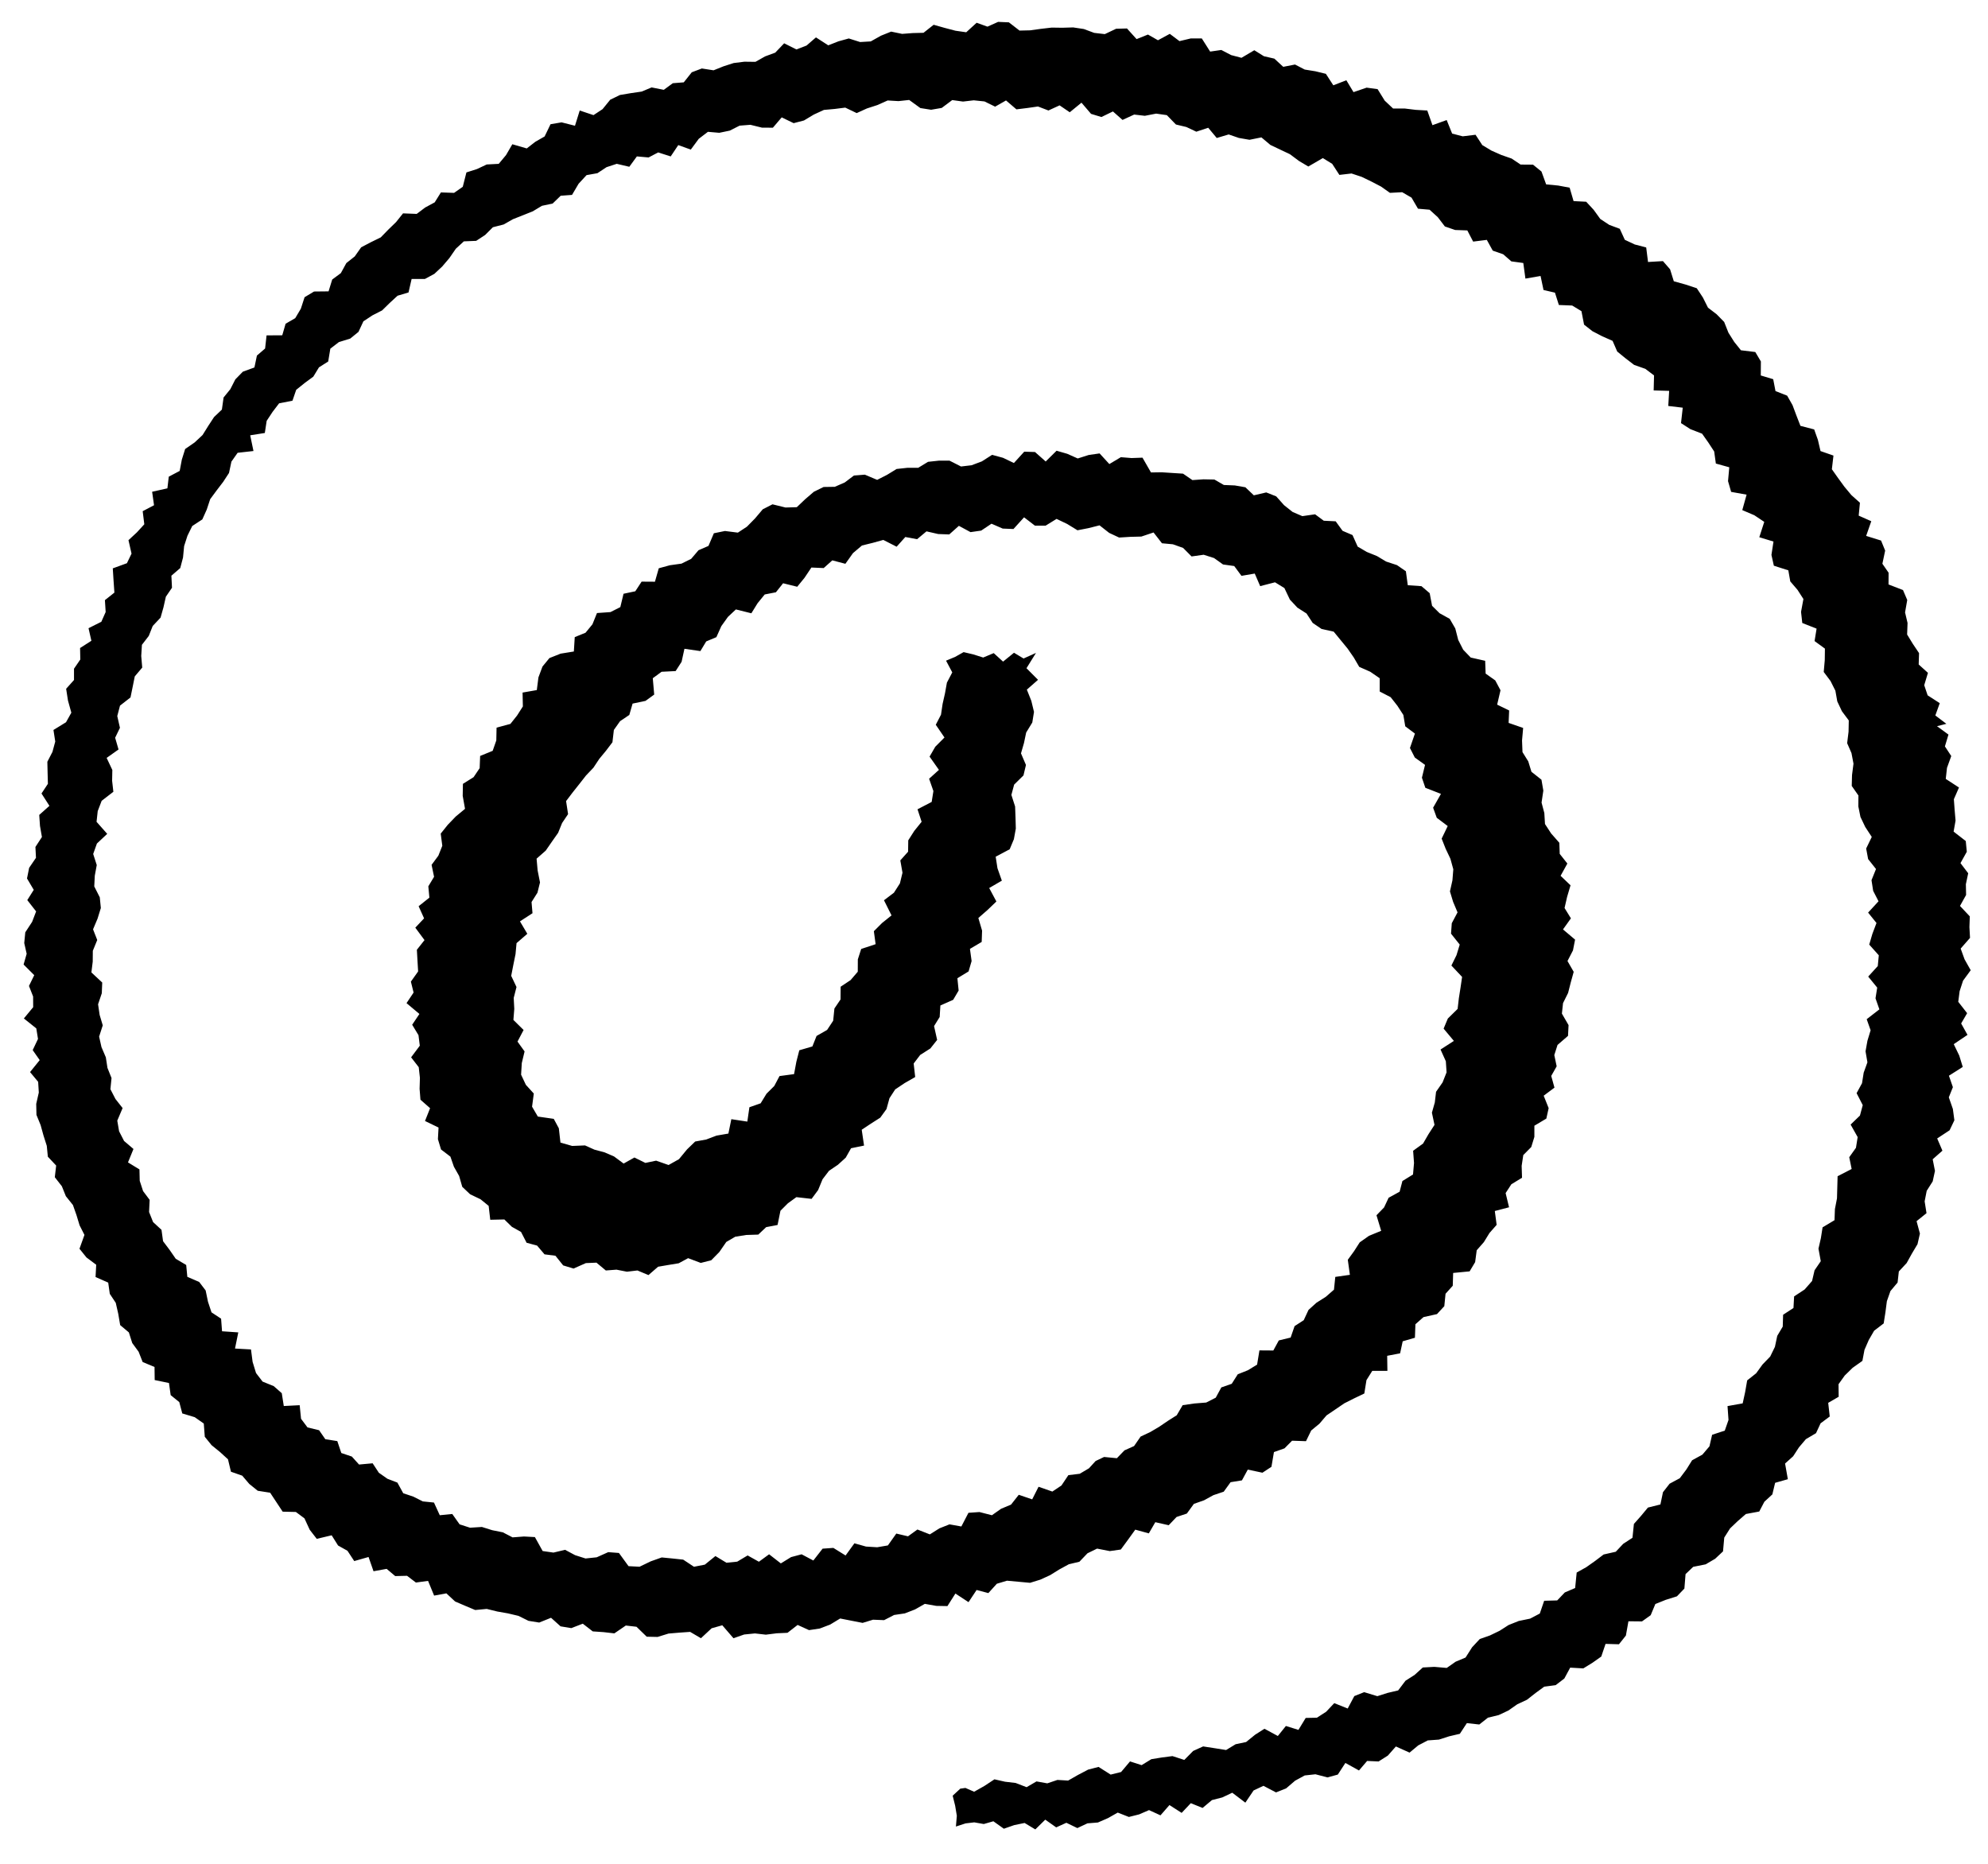 <svg xmlns="http://www.w3.org/2000/svg" xmlns:xlink="http://www.w3.org/1999/xlink" width="160" height="150" viewBox="0 0 160 150">
  <defs>
    <clipPath id="clip-path">
      <rect id="長方形_9188" data-name="長方形 9188" width="160" height="150" transform="translate(603 169)" fill="#fff" stroke="#707070" stroke-width="1"/>
    </clipPath>
  </defs>
  <g id="マスクグループ_3" data-name="マスクグループ 3" transform="translate(-603 -169)" clip-path="url(#clip-path)">
    <path id="パス_72262" data-name="パス 72262" d="M196.158,103.86l.117-.9.286-.814.577-.69.1-.889.629-.677.423-.764.451-.756.194-.851-.27-1,.8-.643-.15-.952.166-.848.481-.757.184-.844-.184-.937.784-.691-.422-.984,1-.659.384-.806-.121-.908-.327-.938.328-.817-.319-.921,1.113-.708-.281-.912-.444-.921,1.107-.746-.511-.919.482-.827-.715-.916.11-.853.276-.847.616-.841-.494-.878-.314-.865.753-.86-.048-.866.03-.867-.79-.838.492-.884-.018-.865.187-.881-.621-.817.509-.914-.084-.864-.978-.757.157-.886-.074-.859-.062-.862.411-.942-1.064-.693.1-.893.343-.947-.511-.777.286-.95-.922-.675.753-.192-.888-.672.356-.989-.975-.631-.275-.817.3-.993-.745-.673.028-.916-.5-.744-.459-.752.034-.93-.2-.849.175-1-.342-.8-1.164-.45.006-.943-.5-.723.223-1.059-.33-.808-1.2-.374.413-1.182-1.013-.449.1-1.038-.685-.612-.564-.676-.51-.7-.5-.708.128-1.1-1.042-.363-.21-.9-.3-.842-1.106-.287-.322-.829-.315-.841-.432-.76-.939-.369-.183-.956-1-.3.008-1.129-.45-.758-1.156-.141-.539-.673-.467-.742-.343-.865-.608-.618-.695-.533-.411-.818-.491-.744-.911-.3-.937-.26-.3-.963-.575-.66-1.2.071-.147-1.169-.921-.241-.8-.375-.405-.886-.847-.316-.722-.475-.534-.738-.6-.649-1.016-.051-.317-1.081-.925-.172-.966-.093-.375-1.033-.681-.554-1-.008-.72-.483-.829-.288-.792-.35-.741-.444-.544-.833-1.032.125-.852-.22-.439-1.089-1.145.412-.416-1.18-.924-.052-.895-.109-.934,0-.674-.634-.572-.925-.884-.12-1.055.361-.576-.956-1.048.407-.6-.924-.841-.205-.86-.139-.782-.405-.948.185-.715-.659-.842-.194-.772-.482-1.032.61-.831-.219-.791-.412-.9.13-.672-1.06-.881,0-.915.218-.78-.586-.952.516-.805-.459-.916.366L135.116.53l-.874.023-.91.432-.854-.1L131.64.574l-.856-.128-.866.026L129.056.46l-.866.1-.863.12L126.468.7l-.857-.663L124.746,0l-.859.384-.871-.314-.837.766-.865-.124-.875-.23-.881-.249-.818.646L117.879.9l-.858.066-.886-.183-.829.333-.809.456-.858.05-.911-.288-.835.232-.819.321-.99-.639-.756.656-.816.315-.987-.495-.718.753-.815.3-.777.439-.889-.011-.862.107-.82.264-.8.321L100.9,3.75l-.81.306-.644.81-.882.07-.725.532-.982-.193-.8.334-.876.128-.872.147-.781.379-.618.76-.729.481-1.109-.371L90.69,8.359l-1.08-.273-.888.151-.476.985-.747.427-.689.536-1.162-.337-.506.871-.588.706-.967.051-.785.369-.849.27L81.66,13.27l-.7.492L79.9,13.725l-.5.8-.762.411-.687.518-1.1-.043-.559.7-.625.607-.61.626-.793.388-.782.41-.517.734-.677.537-.442.808-.695.515-.293.952-1.168.012-.762.458-.3.924-.453.763-.775.448-.269.93-1.263.008-.118,1.057-.659.567-.2.958-.933.34-.605.62-.4.786-.544.669-.137.975-.63.6-.47.718-.454.728-.642.6-.76.526-.268.855-.172.909-.879.463-.11.939-1.229.275.153,1.085-.913.479.13,1.054-.6.654-.674.624L55,42.795l-.372.772-1.137.414.062.981.068.971-.763.605.06.957-.348.784-1.031.518.23,1.012-.91.583.018.924-.507.74,0,.91-.633.706.148.949.271.975-.429.77-1.011.622.145.93-.226.834-.41.793.02.89.024.886-.515.779.638.993-.82.732.06.883.156.894-.523.8.044.875-.55.807-.171.855.542.915-.52.826.711.91L47,72.43l-.551.841-.084.864L46.56,75l-.247.865.857.856-.424.868.333.85.005.859-.749.907,1,.8.137.848-.427.9.565.805-.778.962.653.785.052.863-.208.911.019.887.335.82.232.839.264.83.086.877.669.711-.109.939.568.728.322.8.569.71.285.81.251.826.391.769-.4,1.115.562.7.784.586-.052.989,1.018.45.128.905.479.721.2.878.156.915.7.589.271.854.513.7.325.828.956.4.013,1.052,1.149.236.137.977.693.56.242.914,1,.3.73.512.081,1.066.545.674.681.554.641.585.239,1,.906.316.571.668.678.548,1,.157.5.758.507.767,1.062.024.691.514.423.917.567.732,1.2-.285.516.822.757.425.544.827,1.152-.328.4,1.147,1.056-.192.69.581.952-.023.713.543.978-.134.488,1.185.986-.181.7.652.807.348.813.341.93-.088.846.208.858.151.848.2.807.4.863.138.952-.384.767.689.862.143.927-.357.8.62.872.06.867.1.924-.632.859.1.824.8.873.019.882-.272.87-.074.868-.061.87.51.86-.8.858-.242.9,1.043.86-.3.867-.087.879.1.869-.11.873-.04.815-.633.917.417.863-.128.837-.318.808-.49.9.178.906.176.84-.256.889.035.808-.416.859-.127.82-.318.791-.45.924.164.895.016.641-1.009,1.057.692.65-.979.946.25.683-.753.817-.244.923.084.935.086.826-.256.788-.361.747-.464.762-.415.846-.2.651-.681.772-.376,1.021.2.889-.126.588-.8.577-.8,1.09.3.522-.9,1.078.244.632-.664.828-.275.566-.779.82-.289.753-.413.829-.279.552-.764.913-.147.472-.867,1.179.251.725-.476.2-1.184.849-.3.611-.616,1.12.038.42-.861.664-.548.568-.665.715-.484.716-.488.794-.4.817-.391.173-1.077.468-.746,1.217,0-.018-1.211,1.041-.2.208-.968.984-.285.04-1.087.649-.574,1.085-.242.591-.638.1-1,.58-.645.032-1.029,1.326-.128.444-.744.126-.954.575-.654.452-.734.577-.656-.147-1.115,1.146-.3-.276-1.143.462-.711.858-.521-.03-.959.131-.867.643-.65.25-.814,0-.9.963-.573.186-.842-.4-1,.868-.649-.26-.943.437-.774-.19-.905.259-.814.845-.732.043-.864-.536-.926.091-.844.408-.821.215-.846.236-.851-.5-.87.441-.855.17-.866-.972-.823.637-.891-.512-.832.206-.9.275-.927-.8-.764.545-.988-.615-.778-.031-.892-.655-.744-.5-.766-.053-.886-.223-.84.143-.964-.151-.877-.806-.638-.255-.835-.466-.748-.036-.935.089-1.009-1.169-.407.043-1-.966-.469.27-1.157L164.757,53l-.775-.55-.037-1.029-1.162-.262-.606-.63-.4-.785-.238-.928-.447-.772-.815-.451-.606-.6-.192-1.015-.663-.564-1.1-.076-.152-1.123-.717-.495-.874-.287-.739-.443-.814-.329-.735-.429-.417-.931-.8-.341-.554-.765-.959-.047-.7-.518-1.025.148-.781-.335-.689-.546-.634-.711-.8-.316-1,.233-.68-.648-.852-.148-.88-.036-.764-.439-.878-.017-.89.062-.754-.518-.86-.055-.857-.055-.863.013-.683-1.19-.878.031-.864-.069-.926.553-.784-.857-.879.127-.881.28-.845-.376-.858-.247-.876.866-.859-.762-.867-.028-.832.913-.877-.42-.878-.238-.823.526-.83.312-.848.1-.923-.469h-.871l-.861.093-.792.482h-.876l-.861.094-.778.476-.787.4-.992-.419-.878.07-.741.559-.8.349-.9.014-.783.384-.7.6-.674.642-.907.026-1.049-.257-.783.4-.626.739-.649.66-.728.479-1.04-.131-.893.182-.435,1.019-.8.346-.592.695-.776.384-.944.132-.887.242-.309,1.082-1.072-.007-.508.776-.947.2L94.339,47.1l-.793.4-1.085.077-.365.905-.556.679-.869.354L90.6,50.672l-1.066.173-.9.356-.559.681-.327.875-.13,1.02-1.146.2.024,1.116-.465.73-.539.677-1.113.3-.021,1.028-.292.838-1.009.412-.039.982-.487.725-.86.539-.017.968.187,1.043-.744.615-.646.671-.567.708.128.979-.319.8-.544.734.2.962-.462.767.084.911-.865.69.439.977-.706.75.741,1-.615.778.049.876.052.868-.583.82.218.879-.569.852,1.038.871-.583.868.508.839.106.847-.7.936.614.794.095.856-.026.885.069.876.776.683-.41,1.03,1.09.527-.05.936.251.83.754.576.283.814.42.742.251.874.635.6.835.4.655.533.128,1.118,1.135-.025.605.592.737.412.45.872.841.225.6.706.878.113.623.778.833.253.994-.439.852-.036.754.63.855-.066.842.165.846-.1.888.372.775-.673.828-.142.832-.136.756-.411,1.019.383.844-.215L102.31,99l.558-.808.724-.422.88-.139.971-.031.634-.6.918-.175.232-1.145.6-.6.682-.494,1.224.139.524-.707.359-.872.52-.681.714-.483.63-.573.429-.759,1.046-.214-.187-1.275.734-.488.759-.484.5-.691.24-.873.46-.709.764-.511.846-.485-.122-1.09.524-.687.819-.523.546-.687-.248-1.114.452-.731.057-.928,1.029-.455.44-.747-.1-.99.9-.548.244-.835-.134-.98.945-.558.032-.91-.3-1.017.745-.651.706-.678-.579-1.083,1.019-.593-.353-1-.144-.927,1.127-.6.338-.809.156-.853-.024-.892-.033-.886-.3-.934.222-.829.751-.74.2-.842-.4-.933.241-.834.176-.842.493-.807.137-.855-.216-.891-.359-.9.9-.79-.93-.933.765-1.232-1,.45-.77-.464-.879.715-.752-.685-.847.356-.792-.251-.785-.185-.69.388-.723.3.5.944-.431.823-.154.86-.193.852-.128.867-.421.812.7,1.025-.741.745-.458.794.753,1.067-.791.714.346.991-.139.875-1.14.592.331,1.006-.592.734-.484.759-.013.914-.626.7.175.993-.208.859-.482.75-.8.607.608,1.218-.767.616-.655.655.141,1.045-1.161.385-.27.838-.005.994-.579.675-.8.531-.008,1.026-.493.727-.1.986-.488.739-.849.485-.336.845-1.053.308-.237.926-.184.992-1.172.158-.423.8-.623.619-.472.773-.905.317-.167,1.155-1.287-.194-.237,1.157-.957.165-.829.314-.887.161-.656.635-.649.787L98.222,92l-1-.35-.866.181-.884-.435-.866.487-.776-.574-.775-.333-.8-.213-.756-.34-1.034.042-.944-.269-.13-1.151-.409-.76L87.7,88.1l-.464-.794.14-1.058-.638-.7-.385-.819.056-.933.225-.938-.57-.791.49-.934-.82-.81.071-.888-.046-.883.224-.877-.426-.9.171-.878.177-.872.082-.882.867-.752-.592-1,1.009-.655-.077-.9.476-.753.205-.825-.191-.964-.084-.949.734-.646.5-.722.5-.712.32-.791.48-.713-.16-1.049.527-.695.541-.681.532-.68.6-.631.472-.711.544-.659.515-.679.115-.991.5-.707.743-.5.263-.913,1.04-.219.7-.507-.114-1.316.708-.519,1.131-.057.479-.744.23-1.05,1.283.186.469-.778.818-.343.4-.891.531-.741.639-.6,1.246.311.5-.81.576-.706.9-.175.578-.726,1.137.281.587-.72.554-.827.989.043.694-.62,1.052.277.612-.861.722-.611.864-.213.854-.236,1.072.546.7-.782.948.177.755-.631.941.215.891.033.776-.692.937.506.858-.123.83-.555.9.392.867.036.854-.942.872.67.864,0,.88-.543.853.408.829.508.875-.17.9-.227.775.607.8.375.9-.056.892-.023.981-.33.677.87.882.082.82.292.681.686.974-.137.834.266.725.517.9.126.583.789L145.4,44.4l.437,1.011,1.194-.308.755.463.441.929.607.649.732.469.5.762.715.485.971.213.559.681.556.676.5.72.442.759.887.393.761.523v1.068l.881.456.544.693.478.737.153.915.778.583-.4,1.161.391.767.823.592-.251,1.032.276.813,1.256.488-.631,1.114.294.811.881.665-.487,1.012.321.813.384.81.232.843-.07.889-.2.894.255.841.356.844-.464.875-.06.84.7.879-.259.85-.411.837.861.915-.126.858-.135.857-.1.86-.787.774-.34.814.827.987-1.074.693.427.946.058.892-.322.811-.524.753-.1.858-.234.824.209.981-.483.747-.438.756-.8.58.072.98-.08.929-.854.527-.224.859-.886.488-.366.778-.611.63.378,1.252-.976.4-.749.527-.461.717-.5.688.168,1.21-1.175.167-.106,1.028-.658.574-.754.478-.637.576-.384.827-.737.478-.318.921-.952.231-.441.81-1.118-.008-.188,1.144-.741.453-.815.325-.486.766-.837.291-.45.827-.766.39-.974.078-.923.135-.476.811-.712.451-.7.476-.727.428-.767.36-.528.764-.772.346-.611.632-1.03-.1-.682.325-.533.585-.744.442-.915.111-.556.831-.734.49L128,117.895l-.513,1.014-1.08-.369-.622.791-.8.335-.74.521-1-.258-.887.062-.571,1.1-.956-.171-.81.321-.77.487-1-.393-.758.548-.942-.222-.677.955-.861.147-.9-.055-.933-.263-.711.981-.984-.611-.867.061-.744.954-.944-.5-.849.226-.823.507-.944-.734-.822.6-.906-.507-.839.5-.868.087-.886-.538-.854.692-.873.17-.867-.574-.865-.092-.863-.084-.885.314-.9.434L95,124.285l-.773-1.062-.861-.066-.928.415-.9.094L90.7,123.4l-.807-.431-.935.223-.87-.125-.624-1.123-.878-.047-.919.071-.783-.406-.856-.172-.829-.26-.956.06-.838-.27-.591-.834-1.006.1-.467-1.021-.9-.092-.755-.382-.819-.275-.471-.858-.8-.306-.691-.484-.5-.762-1.094.1-.58-.643-.848-.285-.321-.958-.966-.153-.5-.722-.934-.227-.519-.694-.11-1.094-1.279.066-.162-1.032-.65-.571-.894-.362-.528-.688-.276-.9-.13-1-1.286-.072.264-1.3-1.307-.09-.077-1.014-.772-.509-.283-.855-.188-.908-.52-.683L59.491,101l-.091-.954-.842-.5-.494-.715-.527-.7-.125-.914-.678-.626-.322-.81.046-.976-.529-.707-.269-.824-.022-.919-.923-.566.441-1.079-.757-.645-.4-.779-.146-.858.429-1.011-.576-.731L53.3,85.9l.09-.9-.327-.815-.131-.852-.35-.82-.191-.847.293-.907-.251-.839-.126-.855.3-.889.034-.863L51.77,76.5l.107-.872.007-.867.356-.87-.337-.859.363-.861.264-.854-.085-.86L52,69.578l.043-.863.158-.856-.287-.891.3-.842.829-.777-.858-.97.094-.863.318-.83.941-.723-.1-.886.017-.87-.458-.971.957-.68-.273-.943.386-.8-.215-.945.22-.839.845-.66.173-.845.171-.848.6-.709-.08-.933.055-.9.552-.716.317-.8.632-.673.234-.83.192-.852.493-.72-.048-.971.712-.613.224-.848.089-.925.27-.835.383-.777.812-.533.355-.79.278-.839.516-.7.526-.687.472-.721.194-.913.5-.711,1.275-.143-.263-1.265,1.177-.186.148-.976.477-.724.524-.687,1.076-.212.3-.875.677-.545.7-.515.456-.749.743-.471L71,26.3l.688-.529.914-.283.665-.541.393-.847.724-.479.782-.4.613-.6.632-.582.882-.263.25-1.087h1.07l.758-.408L80,19.692l.576-.675.526-.762.645-.592.991-.04.718-.471.628-.625.865-.221.745-.424.8-.317.8-.319.734-.443.865-.183.647-.628.912-.067.531-.9.639-.692.873-.155.735-.485.821-.27,1.012.238.609-.834.943.084.77-.405,1.009.322.61-.912,1.007.363.64-.867.738-.564.915.079.844-.176.791-.4.87-.068.932.229.877.005.71-.832.961.466.831-.216.791-.475.815-.375.86-.077.857-.108.92.441.821-.373.839-.272.833-.371.872.052.859-.093.9.652.865.136.854-.146.846-.633.867.12.864-.1.865.09.857.42.876-.5.838.717.865-.107.869-.124.841.322.9-.413.816.557.944-.772.771.9.834.254.927-.449.772.682.937-.431.859.1.91-.176.86.122.733.755.839.2.8.378.959-.317.686.824.962-.286.819.282.855.148.959-.193.723.608.788.375.786.372.725.541.753.448,1.169-.679.753.464.578.89.978-.114.824.274.781.378.769.4.718.507.985-.052.753.438.519.89.932.081.66.6.572.748.826.284.98.034.469.9,1.1-.138.478.865.84.292.657.573.961.13.172,1.256,1.218-.211.238,1.129.92.213.315.993,1.07.043.748.453.21,1.085.676.529.787.409.832.367.374.86.668.545.688.528.907.32.7.529-.03,1.208,1.246.035-.07,1.215,1.164.139-.139,1.241.759.489.936.362.5.708.475.726.134.97,1.08.3-.1,1.115.25.865,1.244.223-.347,1.244.969.413.8.534-.4,1.236,1.142.347-.164,1.076.194.869,1.165.372.156.89.583.681.475.737-.191,1.036.1.894,1.151.455-.162,1,.833.607-.013.931-.083.948.545.725.393.782.152.86.372.791.554.744-.018.906-.113.923.349.8.161.85-.117.909-.024.882.539.772-.008.877.17.844.387.812.524.8-.451.932.158.85.634.8-.362.9.134.858.431.839-.838.911.674.835-.33.875-.254.865.77.861-.082.867-.77.846.724.888-.137.861.312.889-1.021.792.315.891L194.71,82l-.152.849.151.887-.3.83-.134.851-.437.8.495.964-.225.839-.751.725.567,1.009-.137.86-.541.758.194.948-1.131.583-.024.888-.025.894-.166.855-.033.9-.961.577-.136.867-.194.849.185,1.008-.5.732-.2.861-.6.684-.846.556-.051.933-.834.544-.03.954-.441.743-.188.886-.381.782-.618.639-.512.707-.722.571-.162.932-.2.917-1.22.22.079,1.116-.3.859-1.019.334-.214.929-.567.668-.829.455-.465.744-.526.7-.82.441-.535.684-.205.987-1.006.251-.554.668-.574.649L175.8,122l-.745.487-.6.638-.976.22-.694.526-.709.5-.766.427-.124,1.246-.83.355-.613.643-1.05.028-.351,1.028-.781.41-.914.188-.819.327-.723.463-.774.374-.82.289-.615.659-.53.831-.8.336-.715.5-1-.086-.926.05-.662.6-.73.465-.592.782-.852.2-.823.262-1.06-.323-.793.317-.532,1-1.081-.433-.656.695-.743.478-.9.018-.585.961-1.009-.314-.649.806-1.077-.582-.752.479-.725.589-.844.177-.766.466-.928-.148-.921-.142-.8.363-.715.724-.952-.308-.855.111-.847.138-.781.479-.933-.3-.718.852-.839.209-.978-.619-.835.217-.805.422-.808.46-.86-.051-.816.275-.867-.156-.8.465-.881-.34-.852-.1-.853-.193-.81.534-.826.466-.7-.307-.414.059-.612.566.2.807.134.808-.073.867.775-.253.7-.084.768.135.771-.222.844.6.838-.292.832-.171.862.519.8-.786.881.622.818-.371.883.427.814-.381.842-.068.806-.351.791-.447.894.352.824-.206.8-.346.92.422.723-.828.981.63.737-.781.947.384.755-.633.834-.214.8-.379,1.054.8.663-.981.793-.374,1.013.53.809-.321.727-.622.774-.422.864-.094.967.252.831-.227.611-.937,1.094.606.655-.767.922.042.746-.473.647-.734,1.1.495.7-.583.766-.4.9-.065.826-.266.857-.2.563-.861,1,.112.7-.551.859-.207.783-.368.715-.5.783-.367.688-.54.7-.514.925-.125.691-.528.473-.876,1.056.06.737-.453.708-.5.345-1.019,1.078.031.558-.7.205-1.151,1.091.011.7-.5.375-.9.838-.336.9-.283.6-.625.093-1.161.615-.587,1-.2.768-.45.632-.594.1-1.11.468-.739.621-.593.652-.566,1.076-.2.412-.787.642-.591.223-.932,1.024-.29-.223-1.263.65-.584.469-.721.557-.656.814-.482.368-.793.737-.548-.124-1.1.843-.488-.011-1.011.5-.7.638-.624.782-.553.168-.89.345-.791.431-.747.769-.586Z" transform="translate(558.586 170.761)"/>
  </g>
</svg>

